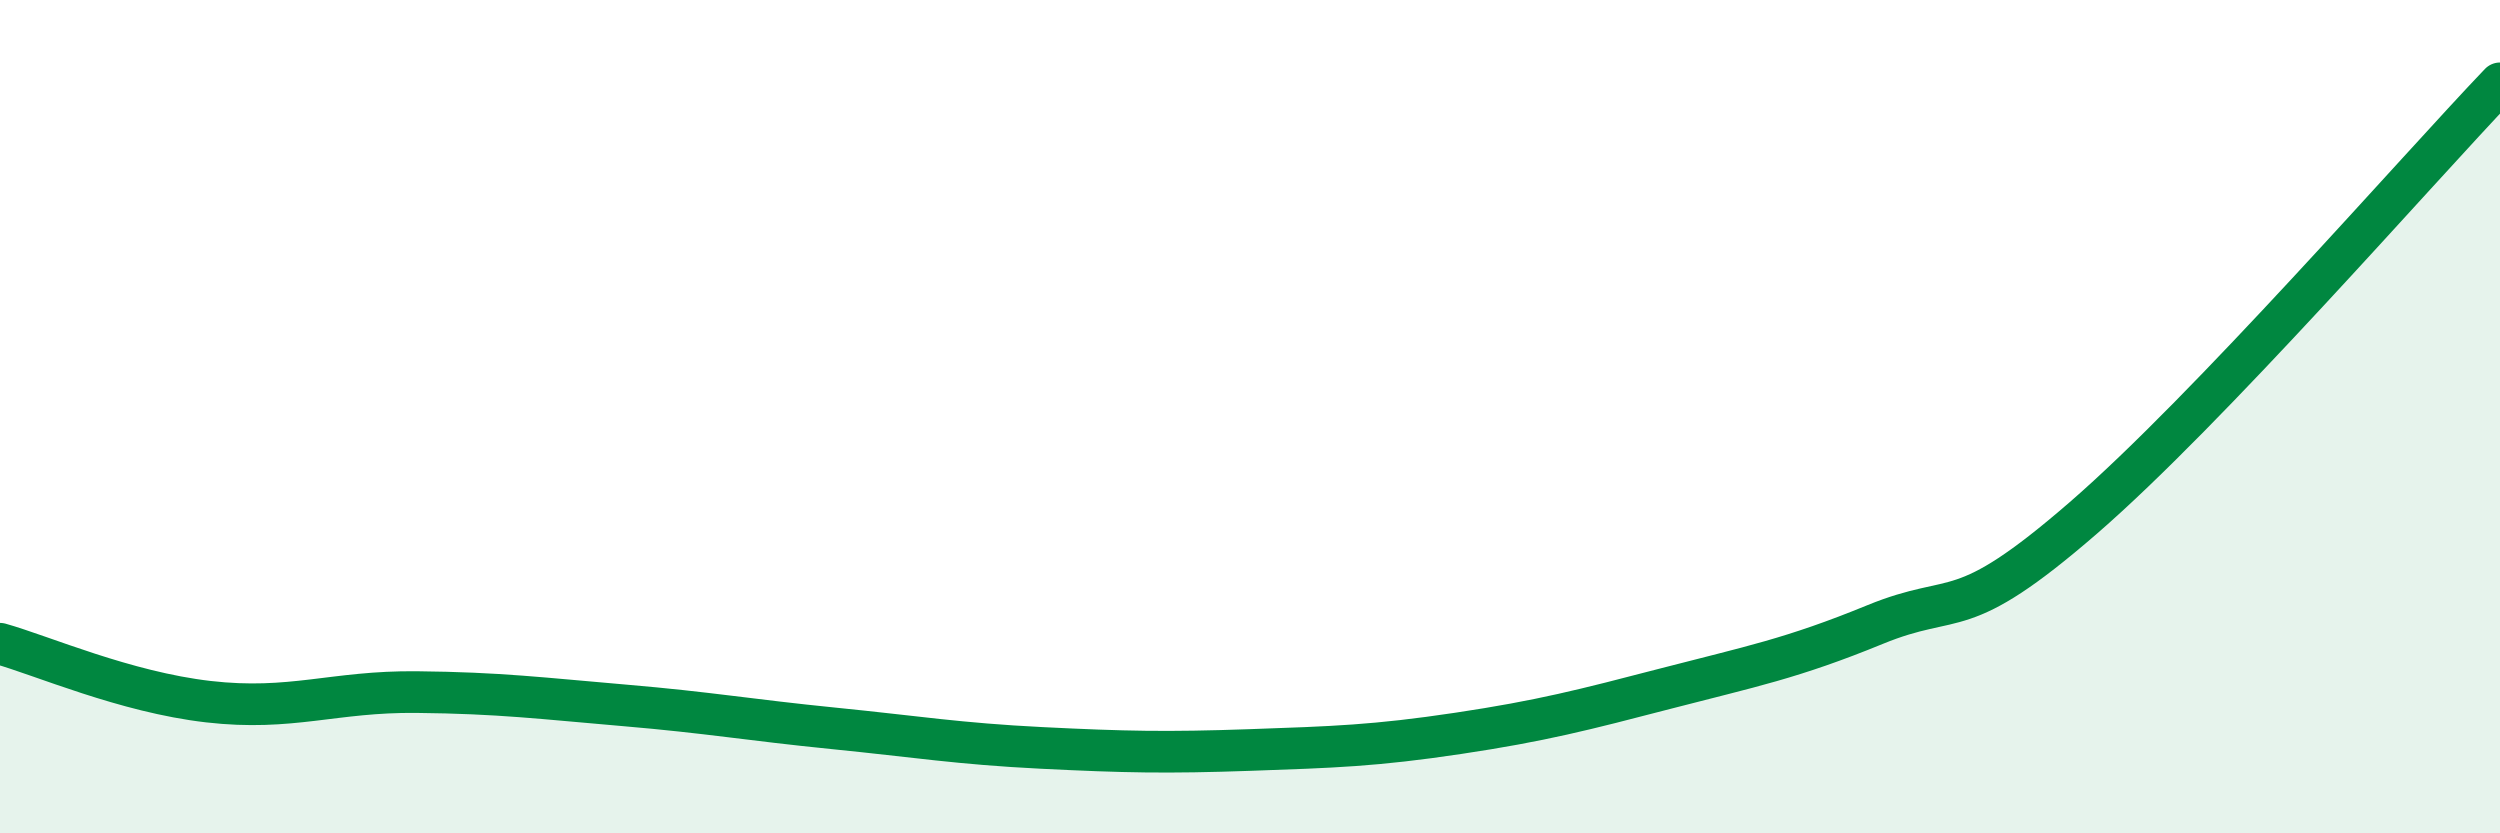 
    <svg width="60" height="20" viewBox="0 0 60 20" xmlns="http://www.w3.org/2000/svg">
      <path
        d="M 0,15.45 C 1,15.73 3,16.61 5,16.84 C 7,17.07 8,16.59 10,16.61 C 12,16.63 13,16.76 15,16.93 C 17,17.1 18,17.28 20,17.48 C 22,17.68 23,17.85 25,17.95 C 27,18.05 28,18.07 30,18 C 32,17.93 33,17.9 35,17.6 C 37,17.3 38,17.04 40,16.52 C 42,16 43,15.81 45,14.99 C 47,14.17 47,15.03 50,12.43 C 53,9.83 58,4.09 60,2L60 20L0 20Z"
        fill="#008740"
        opacity="0.1"
        stroke-linecap="round"
        stroke-linejoin="round"
      />
      <path
        d="M 0,15.45 C 1,15.73 3,16.61 5,16.84 C 7,17.07 8,16.59 10,16.61 C 12,16.63 13,16.76 15,16.93 C 17,17.1 18,17.28 20,17.48 C 22,17.68 23,17.85 25,17.95 C 27,18.05 28,18.07 30,18 C 32,17.93 33,17.9 35,17.6 C 37,17.3 38,17.04 40,16.52 C 42,16 43,15.81 45,14.99 C 47,14.17 47,15.03 50,12.43 C 53,9.83 58,4.09 60,2"
        stroke="#008740"
        stroke-width="1"
        fill="none"
        stroke-linecap="round"
        stroke-linejoin="round"
      />
    </svg>
  